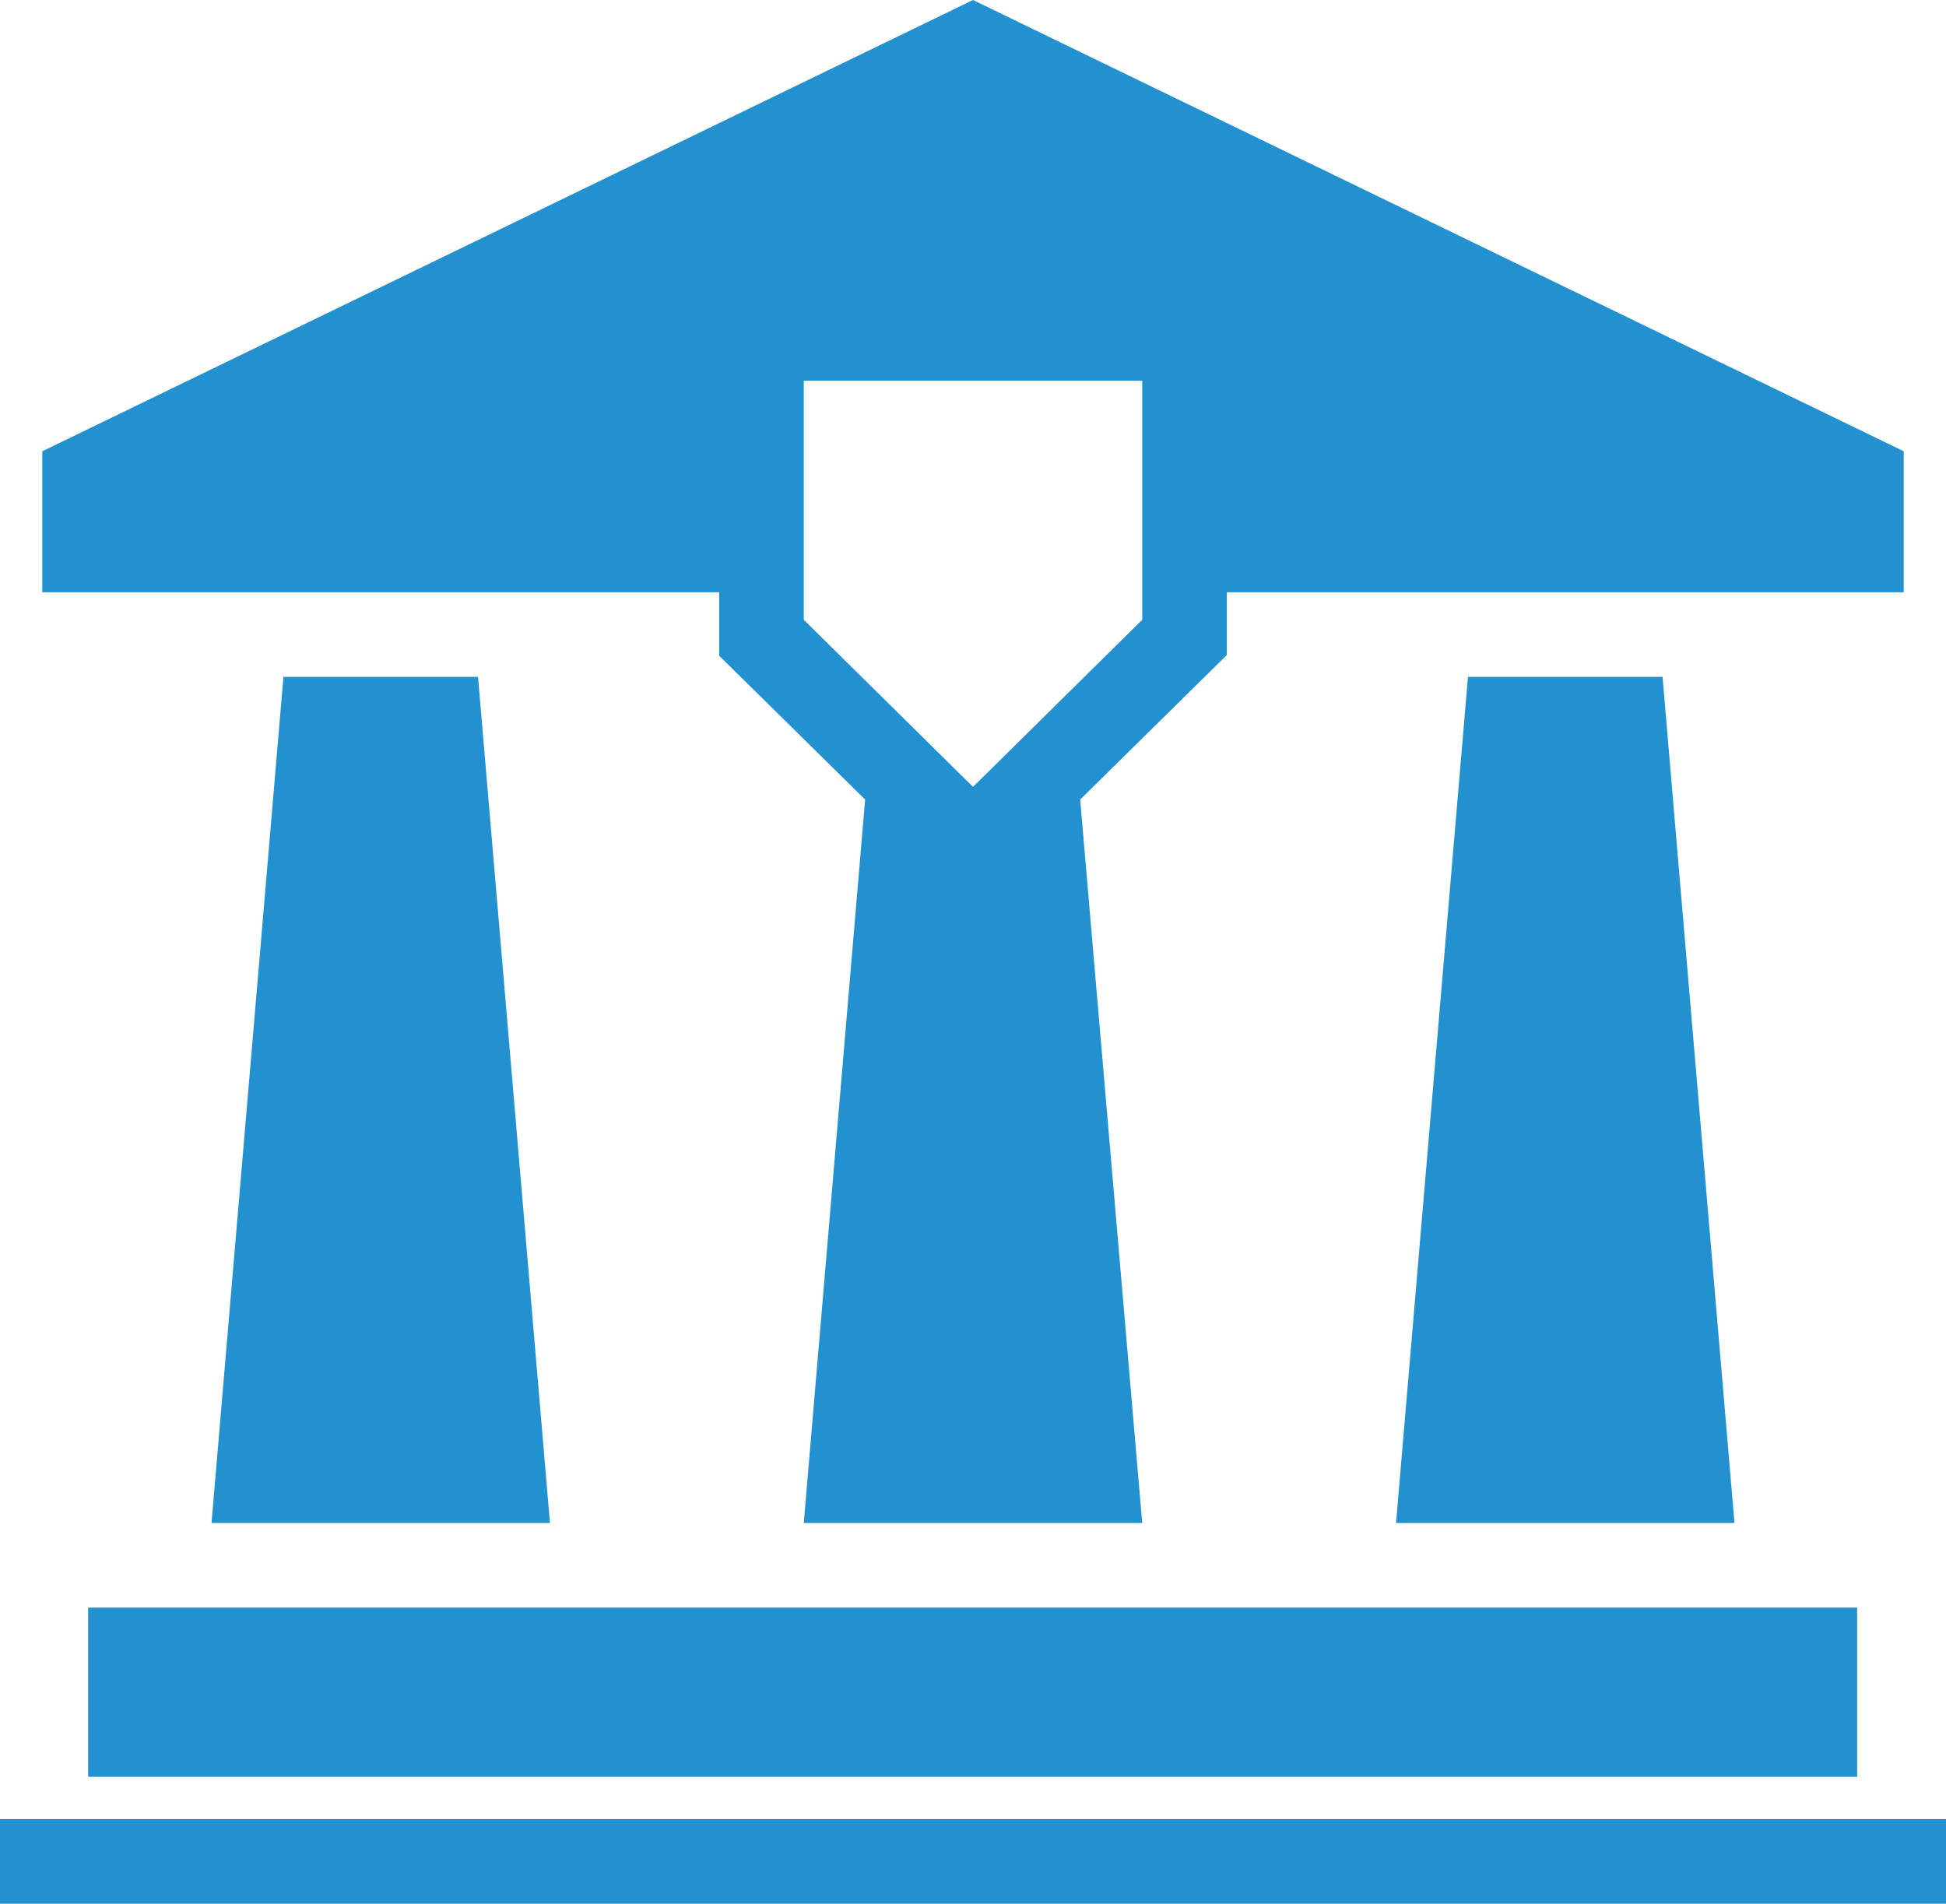 <?xml version="1.0" encoding="utf-8"?>
<!-- Generator: Adobe Illustrator 16.0.0, SVG Export Plug-In . SVG Version: 6.00 Build 0)  -->
<!DOCTYPE svg PUBLIC "-//W3C//DTD SVG 1.1//EN" "http://www.w3.org/Graphics/SVG/1.1/DTD/svg11.dtd">
<svg version="1.1" id="Layer_1" xmlns="http://www.w3.org/2000/svg" xmlns:xlink="http://www.w3.org/1999/xlink" x="0px" y="0px"
	 width="27.6px" height="27px" viewBox="0 0 27.6 27" enable-background="new 0 0 27.6 27" xml:space="preserve">
<g>
	<polygon fill="#2391D0" points="4.02,9.6 3,21.6 7.8,21.6 6.78,9.6 	"/>
	<polygon fill="#2391D0" points="20.82,9.6 19.8,21.6 24.6,21.6 23.58,9.6 	"/>
	<rect x="1.25" y="22.8" fill="#2391D0" width="25.09" height="2.4"/>
	<rect y="25.8" fill="#2391D0" width="27.6" height="1.2"/>
	<path fill-rule="evenodd" clip-rule="evenodd" fill="#2391D0" d="M16.2,8.79l-2.4,2.37l-2.4-2.37V5.4h4.8V8.79L16.2,8.79z
		 M10.2,9.3l2.07,2.04L11.4,21.6h4.8l-0.88-10.26l2.08-2.05V8.4H27v-2L13.8,0L0.6,6.4v2h9.6V9.3z"/>
</g>
</svg>
